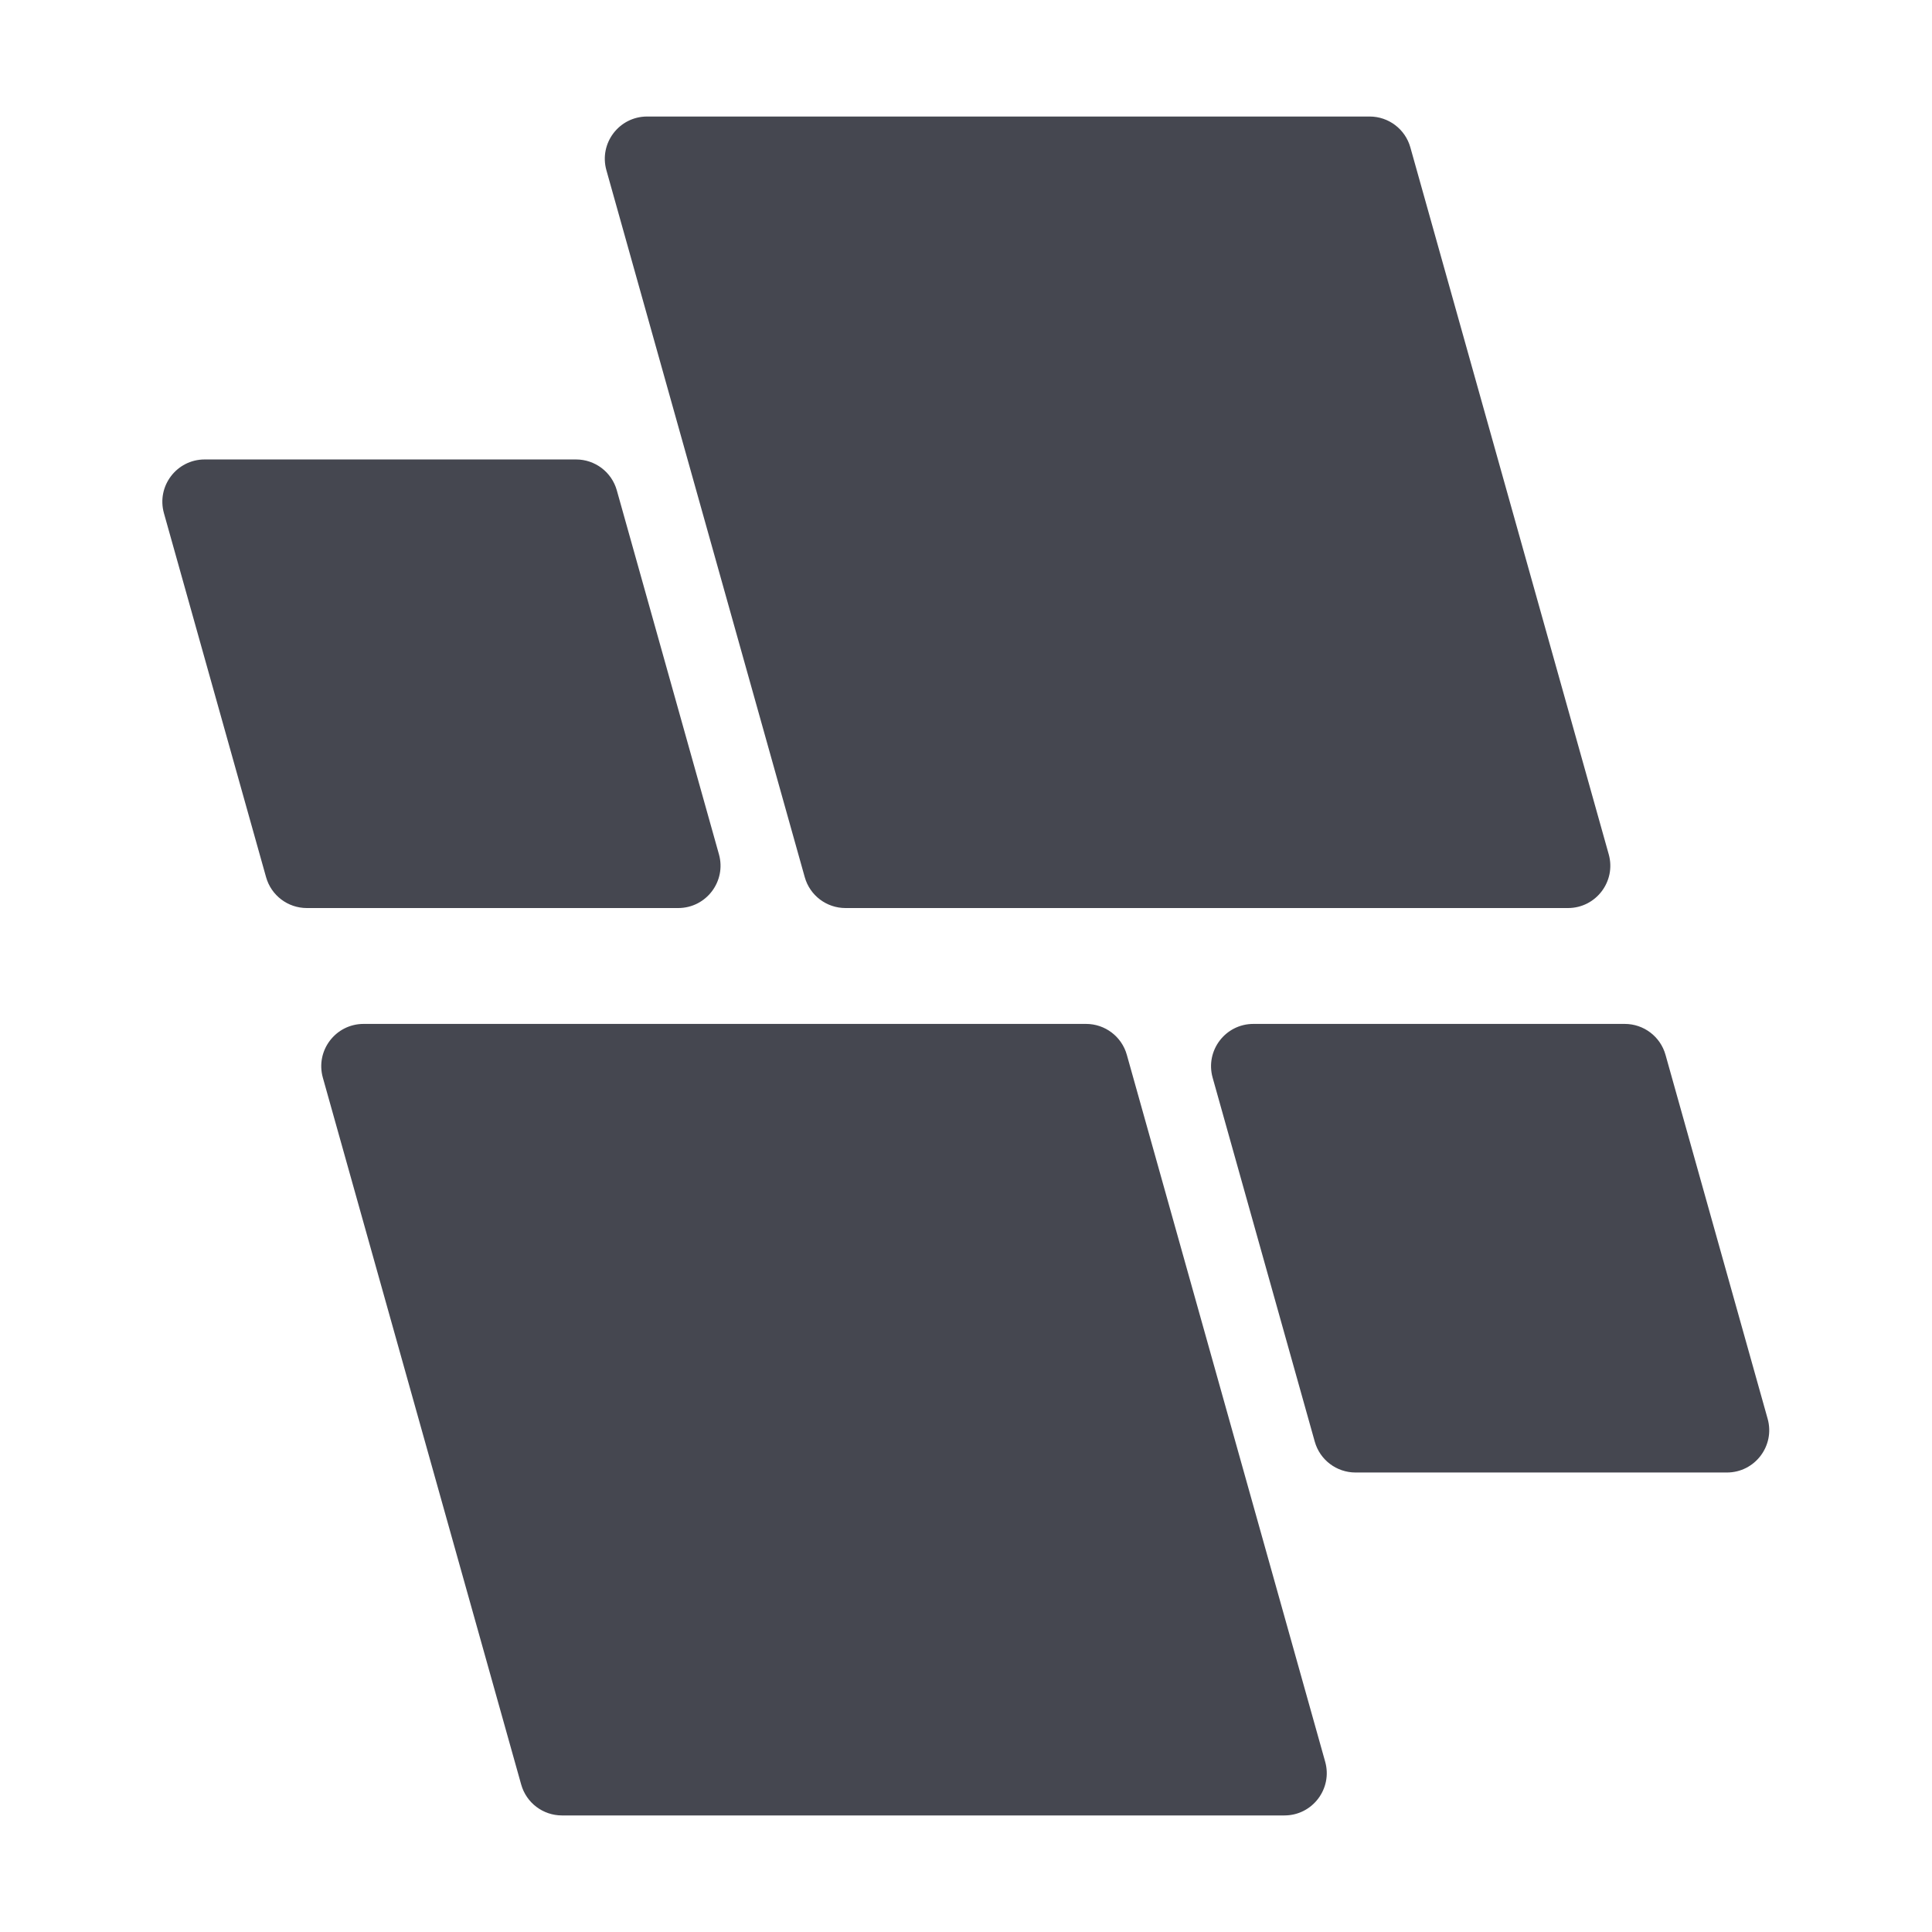 <svg xmlns="http://www.w3.org/2000/svg" xmlns:xlink="http://www.w3.org/1999/xlink" width="500" zoomAndPan="magnify" viewBox="0 0 375 375" height="500" preserveAspectRatio="xMidYMid meet" version="1.2"><defs><clipPath id="f45fca658a"><path d="M 31 22.605 L 344 22.605 L 344 352.605 L 31 352.605 Z M 31 22.605 "/></clipPath><clipPath id="02512c8369"><path d="M 164.105 176.25 L 304.348 176.25 C 309.785 176.25 313.723 171.055 312.254 165.82 L 273.75 28.609 C 272.758 25.066 269.527 22.617 265.848 22.617 L 125.605 22.617 C 120.168 22.617 116.23 27.809 117.703 33.047 L 156.203 170.258 C 157.195 173.801 160.426 176.25 164.105 176.25 Z M 255.195 279.82 L 235.371 209.172 C 233.902 203.934 237.836 198.742 243.277 198.742 L 315.367 198.742 C 319.047 198.742 322.277 201.191 323.273 204.734 L 343.098 275.383 C 344.566 280.621 340.629 285.812 335.191 285.812 L 263.102 285.812 C 259.422 285.812 256.188 283.363 255.195 279.82 Z M 218.715 204.734 L 257.215 341.945 C 258.684 347.18 254.75 352.375 249.309 352.375 L 109.07 352.375 C 105.391 352.375 102.16 349.926 101.164 346.383 L 62.664 209.172 C 61.195 203.934 65.133 198.742 70.57 198.742 L 210.809 198.742 C 214.488 198.742 217.719 201.191 218.715 204.734 Z M 119.723 95.172 L 139.547 165.82 C 141.016 171.055 137.078 176.25 131.641 176.25 L 59.551 176.25 C 55.871 176.25 52.641 173.801 51.645 170.258 L 31.82 99.609 C 30.352 94.371 34.289 89.18 39.727 89.18 L 111.816 89.18 C 115.496 89.18 118.727 91.629 119.723 95.172 Z M 119.723 95.172 "/></clipPath></defs><g id="df0227c2f7"><g clip-rule="nonzero" clip-path="url(#f45fca658a)"><g clip-rule="nonzero" clip-path="url(#02512c8369)"><path style=" stroke:none;fill-rule:nonzero;fill:#454750;fill-opacity:1;" d="M 344.566 22.617 L 344.566 352.375 L 30.402 352.375 L 30.402 22.617 Z M 344.566 22.617 "/></g></g></g></svg>